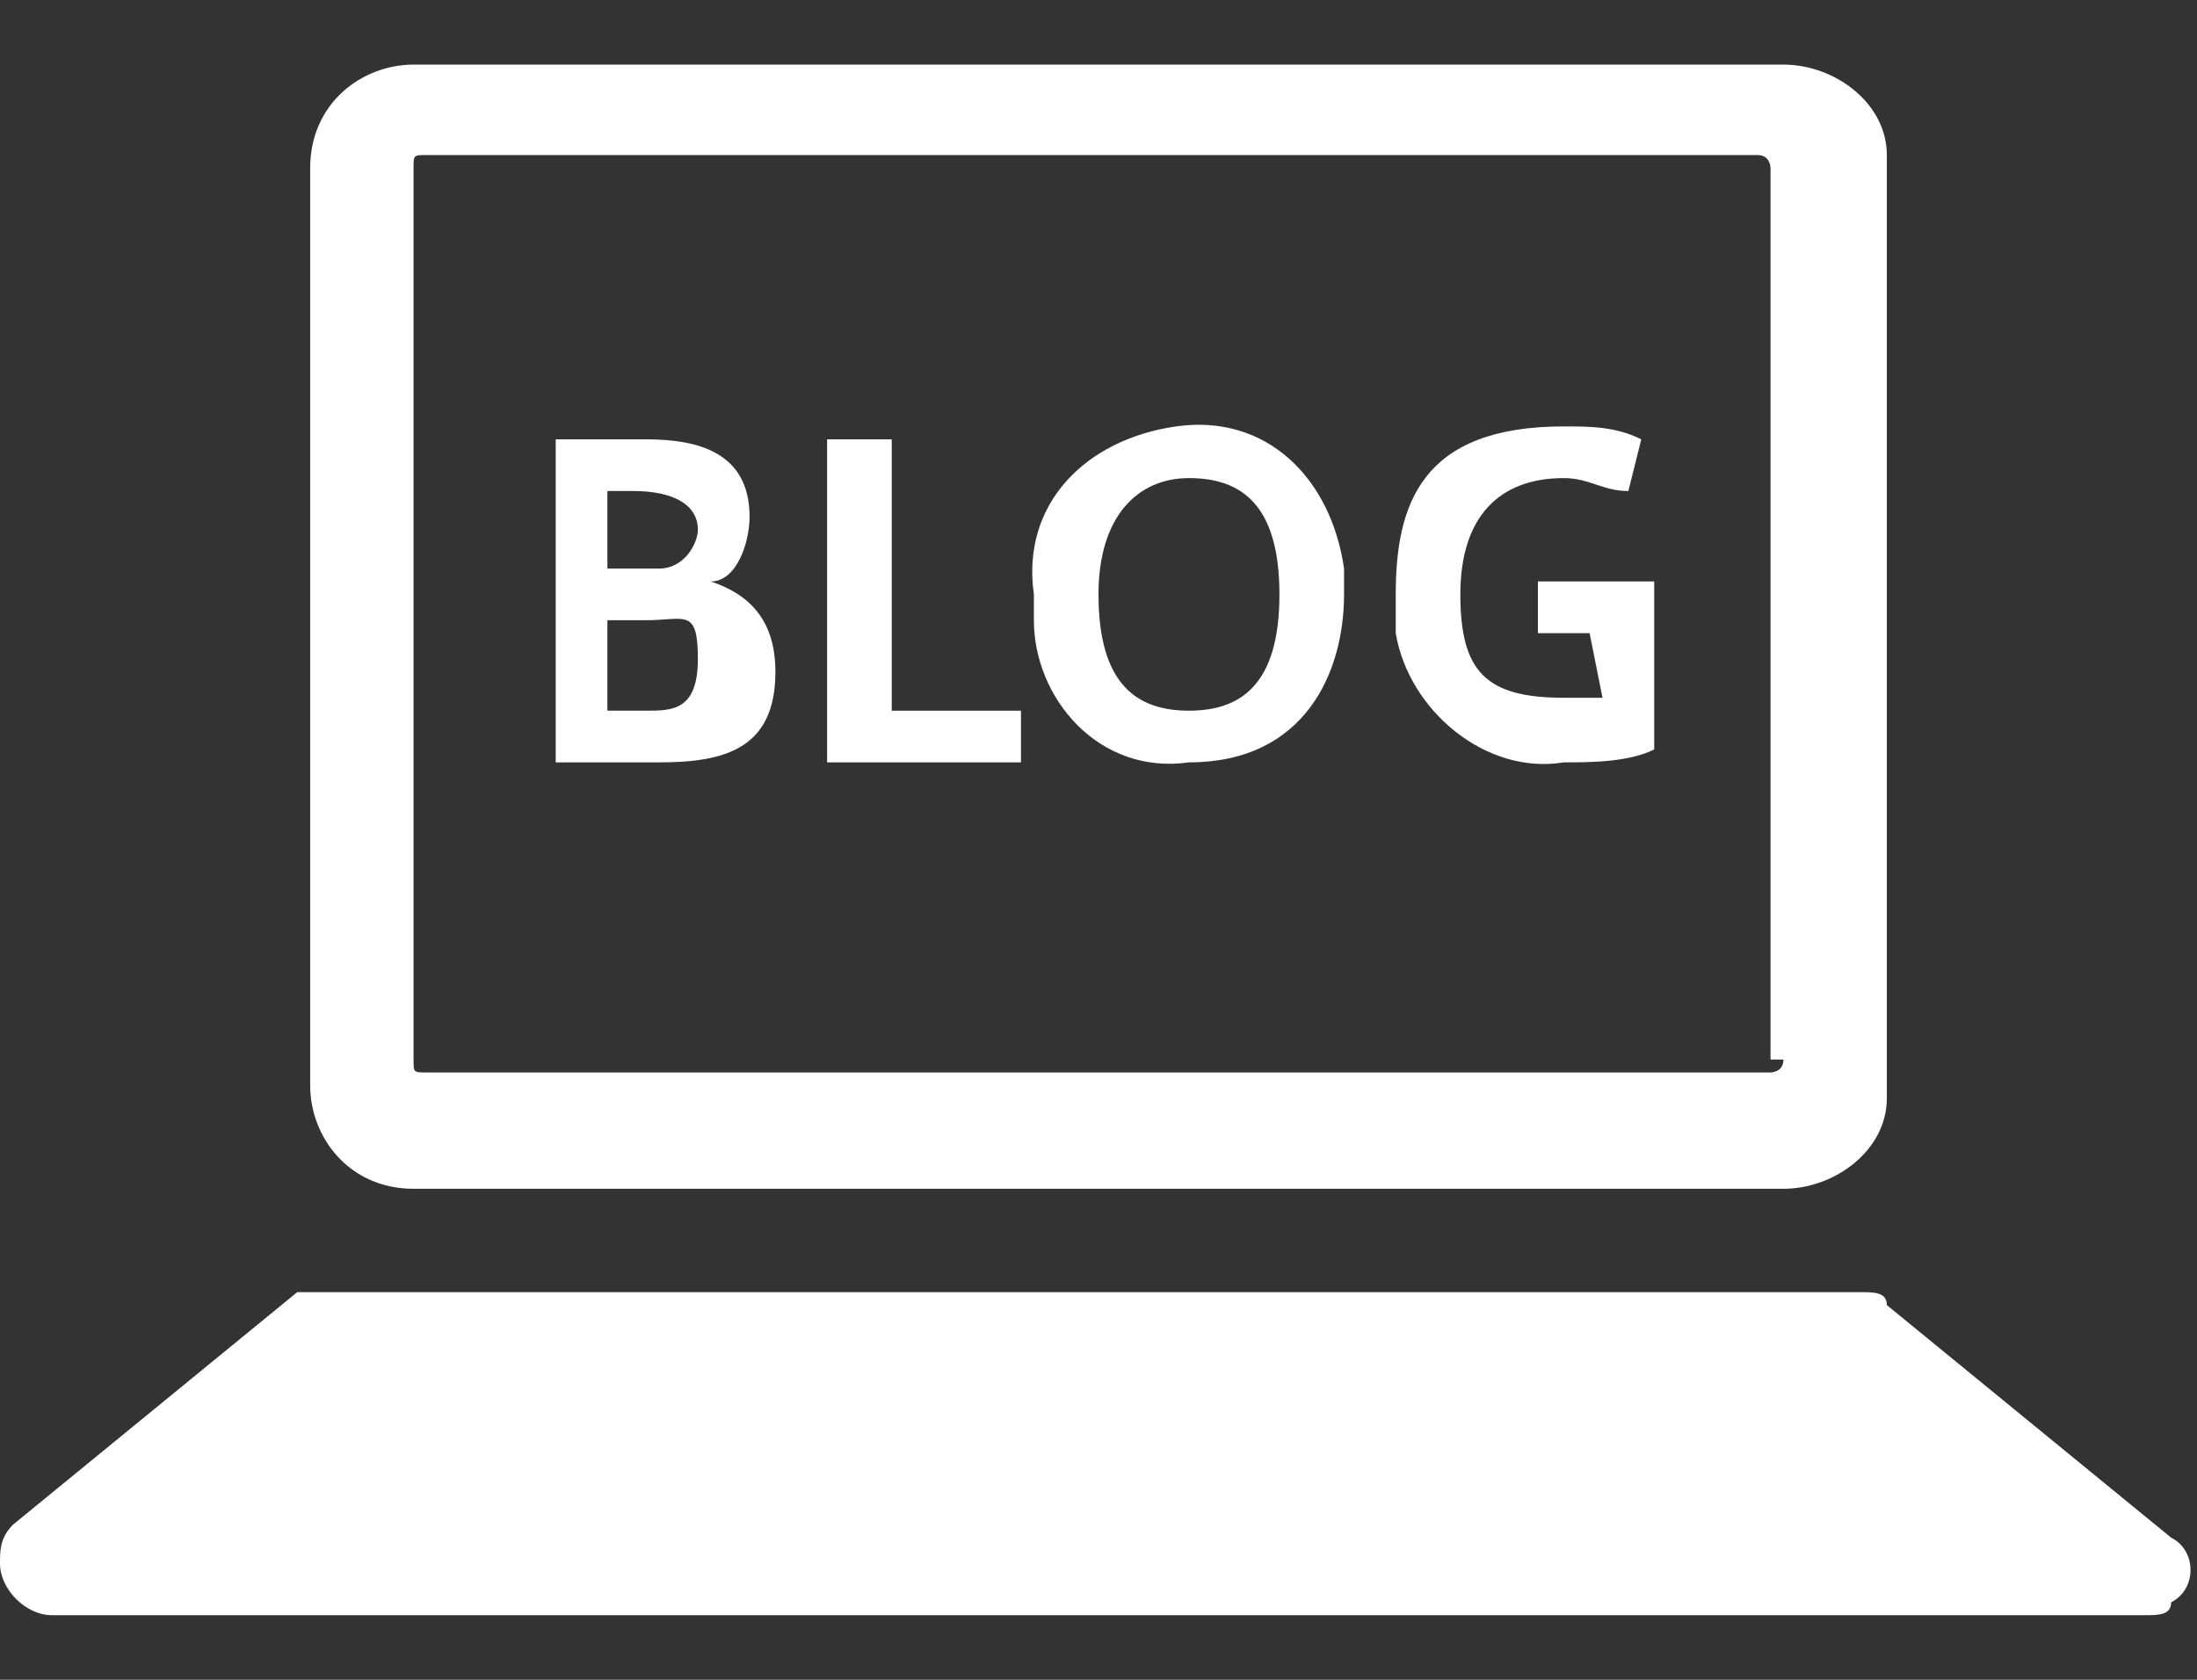 <?xml version="1.0" encoding="utf-8"?>
<!-- Generator: Adobe Illustrator 25.2.3, SVG Export Plug-In . SVG Version: 6.00 Build 0)  -->
<svg version="1.1" id="レイヤー_1" xmlns="http://www.w3.org/2000/svg" xmlns:xlink="http://www.w3.org/1999/xlink" x="0px"
	 y="0px" viewBox="0 0 17 13" style="enable-background:new 0 0 17 13;" xml:space="preserve">
<rect x="0" y="0" width="17" height="13" fill="#333333" stroke="none"/>
<style type="text/css">
	.st0{fill:#FFFFFF;}
</style>
<g id="レイヤー_2_1_">
	<g id="design">
		<path class="st0" d="M16.6,12.5H0.4c-0.2,0-0.4-0.2-0.4-0.4c0-0.1,0-0.2,0.1-0.3l2.2-1.8C2.4,10,2.5,10,2.5,10h11.9
			c0.1,0,0.2,0,0.2,0.1l2.2,1.8c0.2,0.1,0.2,0.4,0,0.5C16.8,12.5,16.7,12.5,16.6,12.5z"/>
		<path class="st0" d="M6,5.2c0,0.6-0.4,0.7-0.9,0.7H4.3V3.4H5c0.4,0,0.8,0.1,0.8,0.6c0,0.2-0.1,0.5-0.3,0.5C5.8,4.6,6,4.8,6,5.2z
			 M5.4,4.1c0-0.2-0.2-0.3-0.5-0.3H4.7v0.6h0.4C5.3,4.4,5.4,4.2,5.4,4.1C5.4,4.1,5.4,4.1,5.4,4.1z M4.7,5.5H5c0.2,0,0.4,0,0.4-0.4
			S5.3,4.8,5,4.8H4.7V5.5z"/>
		<path class="st0" d="M6.9,5.5h1v0.4H6.4V3.4h0.5V5.5z"/>
		<path class="st0" d="M8,4.6C7.9,3.9,8.4,3.4,9.1,3.3c0.7-0.1,1.2,0.4,1.3,1.1c0,0.1,0,0.1,0,0.2c0,0.6-0.3,1.3-1.2,1.3
			C8.5,6,8,5.4,8,4.8C8,4.7,8,4.7,8,4.6z M8.5,4.6c0,0.7,0.3,0.9,0.7,0.9s0.7-0.2,0.7-0.9S9.6,3.7,9.2,3.7S8.5,4,8.5,4.6z"/>
		<path class="st0" d="M12.3,4.9h-0.4V4.5h0.9v1.3c-0.2,0.1-0.5,0.1-0.7,0.1c-0.6,0.1-1.2-0.4-1.3-1c0-0.1,0-0.2,0-0.3
			c0-0.7,0.2-1.3,1.3-1.3c0.2,0,0.4,0,0.6,0.1l-0.1,0.4c-0.2,0-0.3-0.1-0.5-0.1c-0.5,0-0.8,0.3-0.8,0.9s0.2,0.8,0.8,0.8
			c0.1,0,0.2,0,0.3,0L12.3,4.9z"/>
		<path class="st0" d="M13.8,0.5H3.2c-0.4,0-0.8,0.3-0.8,0.8v7.1c0,0.4,0.3,0.8,0.8,0.8h0h10.6c0.4,0,0.8-0.3,0.8-0.7c0,0,0,0,0,0
			V1.2C14.6,0.8,14.2,0.5,13.8,0.5C13.8,0.5,13.8,0.5,13.8,0.5z M13.8,8.2c0,0.1-0.1,0.1-0.1,0.1H3.3c-0.1,0-0.1,0-0.1-0.1
			c0,0,0,0,0,0V1.3c0-0.1,0-0.1,0.1-0.1h10.3c0.1,0,0.1,0.1,0.1,0.1V8.2z"/>
	</g>
</g>
</svg>
